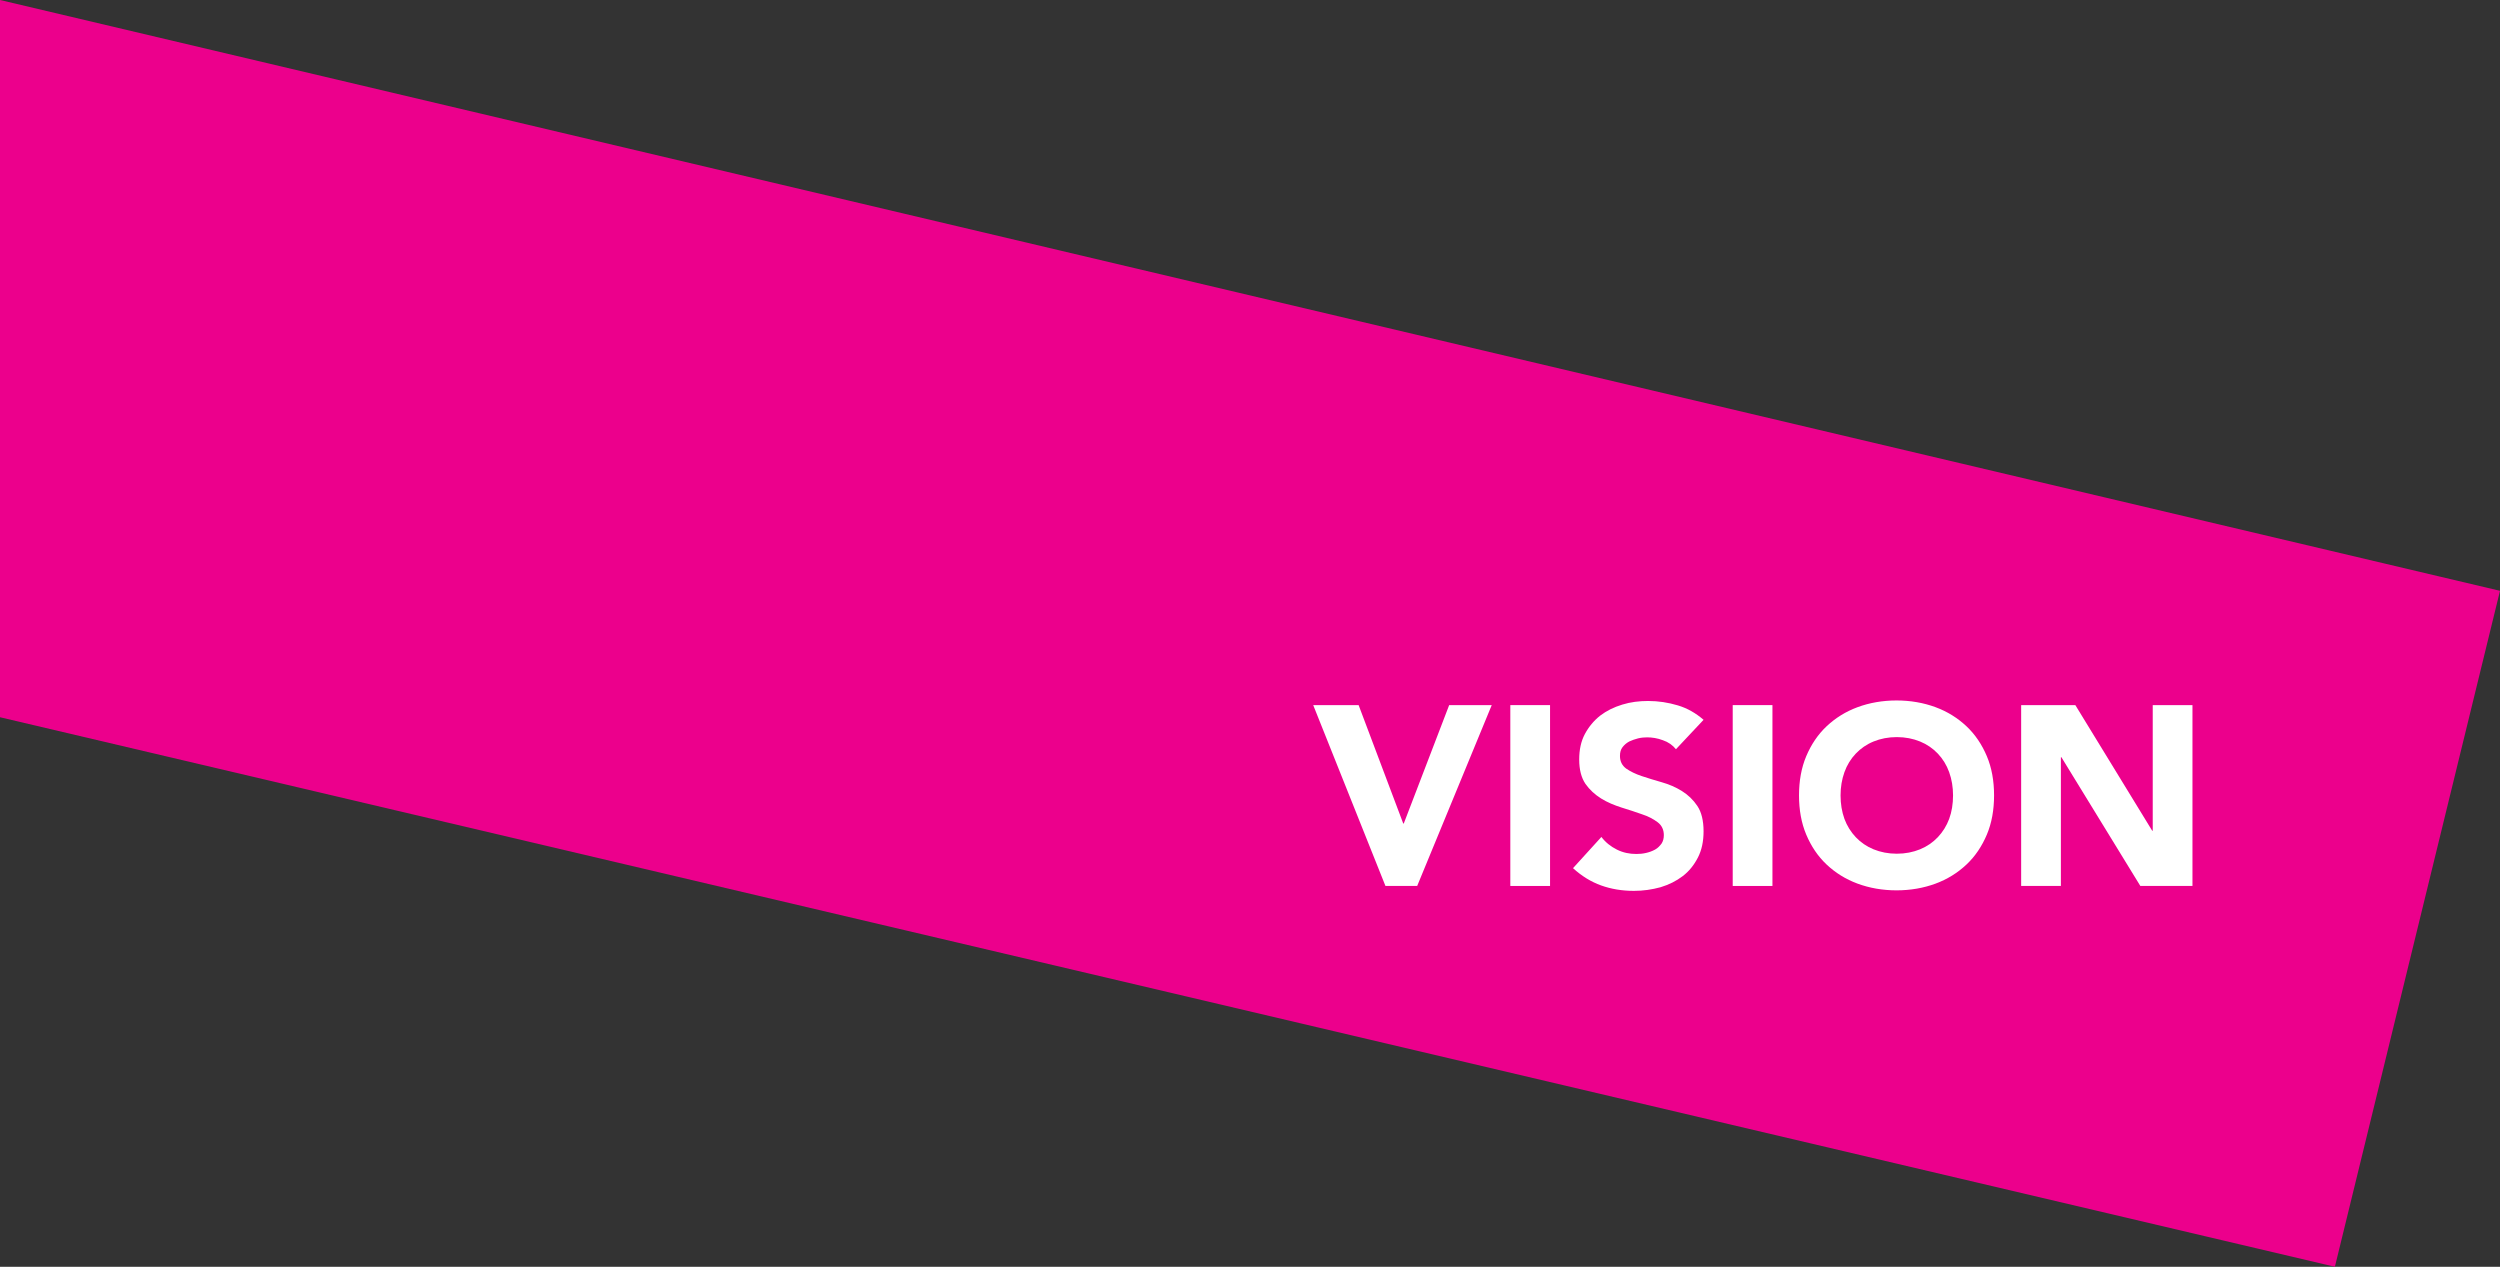 <?xml version="1.0" encoding="utf-8"?>
<!-- Generator: Adobe Illustrator 18.1.1, SVG Export Plug-In . SVG Version: 6.00 Build 0)  -->
<!DOCTYPE svg PUBLIC "-//W3C//DTD SVG 1.1//EN" "http://www.w3.org/Graphics/SVG/1.1/DTD/svg11.dtd">
<svg version="1.1" id="Layer_1" xmlns:x="http://ns.adobe.com/Extensibility/1.0/" xmlns:i="http://ns.adobe.com/AdobeIllustrator/10.0/" xmlns:graph="http://ns.adobe.com/Graphs/1.0/"
	 xmlns="http://www.w3.org/2000/svg" xmlns:xlink="http://www.w3.org/1999/xlink" x="0px" y="0px" viewBox="0 0 969 491"
	 enable-background="new 0 0 969 491" xml:space="preserve">
<rect x="0" y="0" width="969" height="491" fill="#333333" stroke="none"/>
<polygon fill="#EC008C" points="0,278 905,491 969,229 0,0 "/>
<g>
	<path fill="#FFFFFF" d="M509,273.3h17.6l17.3,45.9h0.2l17.6-45.9h16.5l-28.9,70.1H537L509,273.3z"/>
	<path fill="#FFFFFF" d="M585.4,273.3h15.4v70.1h-15.4V273.3z"/>
	<path fill="#FFFFFF" d="M649.6,290.4c-1.3-1.6-3-2.8-5.1-3.5c-2.1-0.8-4.2-1.1-6.1-1.1c-1.1,0-2.3,0.1-3.5,0.4
		c-1.2,0.3-2.3,0.7-3.4,1.2c-1.1,0.6-1.9,1.3-2.6,2.2c-0.7,0.9-1,2-1,3.4c0,2.1,0.8,3.7,2.4,4.9c1.6,1.1,3.6,2.1,6,2.9
		c2.4,0.8,5,1.6,7.8,2.4c2.8,0.8,5.4,1.9,7.8,3.4c2.4,1.5,4.4,3.4,6,5.8c1.6,2.4,2.4,5.7,2.4,9.8c0,3.9-0.7,7.3-2.2,10.2
		c-1.5,2.9-3.4,5.3-5.9,7.2c-2.5,1.9-5.3,3.3-8.6,4.3c-3.3,0.9-6.7,1.4-10.3,1.4c-4.6,0-8.8-0.7-12.7-2.1c-3.9-1.4-7.5-3.6-10.9-6.7
		l11-12.1c1.6,2.1,3.6,3.7,6,4.9c2.4,1.2,4.9,1.7,7.5,1.7c1.3,0,2.5-0.1,3.8-0.4c1.3-0.3,2.4-0.7,3.5-1.3s1.8-1.4,2.5-2.3
		c0.6-0.9,0.9-2,0.9-3.3c0-2.1-0.8-3.8-2.4-5c-1.6-1.2-3.6-2.3-6.1-3.1c-2.4-0.9-5.1-1.7-7.9-2.6c-2.8-0.9-5.5-2-7.9-3.5
		c-2.4-1.5-4.5-3.4-6.1-5.7c-1.6-2.4-2.4-5.5-2.4-9.4c0-3.8,0.7-7.1,2.2-9.9c1.5-2.8,3.5-5.2,5.9-7.1c2.5-1.9,5.3-3.3,8.6-4.3
		c3.2-1,6.6-1.4,10-1.4c4,0,7.8,0.6,11.5,1.7c3.7,1.1,7,3,10,5.6L649.6,290.4z"/>
	<path fill="#FFFFFF" d="M671.6,273.3H687v70.1h-15.4V273.3z"/>
	<path fill="#FFFFFF" d="M697.3,308.3c0-5.6,0.9-10.7,2.8-15.2s4.5-8.4,7.9-11.6c3.4-3.2,7.4-5.7,12-7.4c4.6-1.7,9.7-2.6,15.1-2.6
		s10.5,0.9,15.1,2.6c4.6,1.7,8.6,4.2,12,7.4c3.4,3.2,6,7.1,7.9,11.6s2.8,9.6,2.8,15.2c0,5.6-0.9,10.7-2.8,15.2s-4.5,8.4-7.9,11.6
		c-3.4,3.2-7.4,5.7-12,7.4c-4.6,1.7-9.7,2.6-15.1,2.6s-10.5-0.9-15.1-2.6c-4.6-1.7-8.6-4.2-12-7.4c-3.4-3.2-6-7.1-7.9-11.6
		S697.3,313.9,697.3,308.3z M713.4,308.3c0,3.3,0.5,6.3,1.5,9.1c1,2.7,2.5,5.1,4.4,7.1c1.9,2,4.2,3.6,6.9,4.7c2.7,1.1,5.7,1.7,9,1.7
		s6.3-0.6,9-1.7c2.7-1.1,5-2.7,6.9-4.7c1.9-2,3.4-4.4,4.4-7.1c1-2.7,1.5-5.8,1.5-9.1c0-3.2-0.5-6.2-1.5-9c-1-2.8-2.5-5.2-4.4-7.2
		c-1.9-2-4.2-3.6-6.9-4.7c-2.7-1.1-5.7-1.7-9-1.7s-6.3,0.6-9,1.7c-2.7,1.1-5,2.7-6.9,4.7c-1.9,2-3.4,4.4-4.4,7.2
		C713.9,302.1,713.4,305.1,713.4,308.3z"/>
	<path fill="#FFFFFF" d="M783.4,273.3h21l29.8,48.7h0.2v-48.7h15.4v70.1h-20.2l-30.6-49.9h-0.2v49.9h-15.4V273.3z"/>
</g>
</svg>

